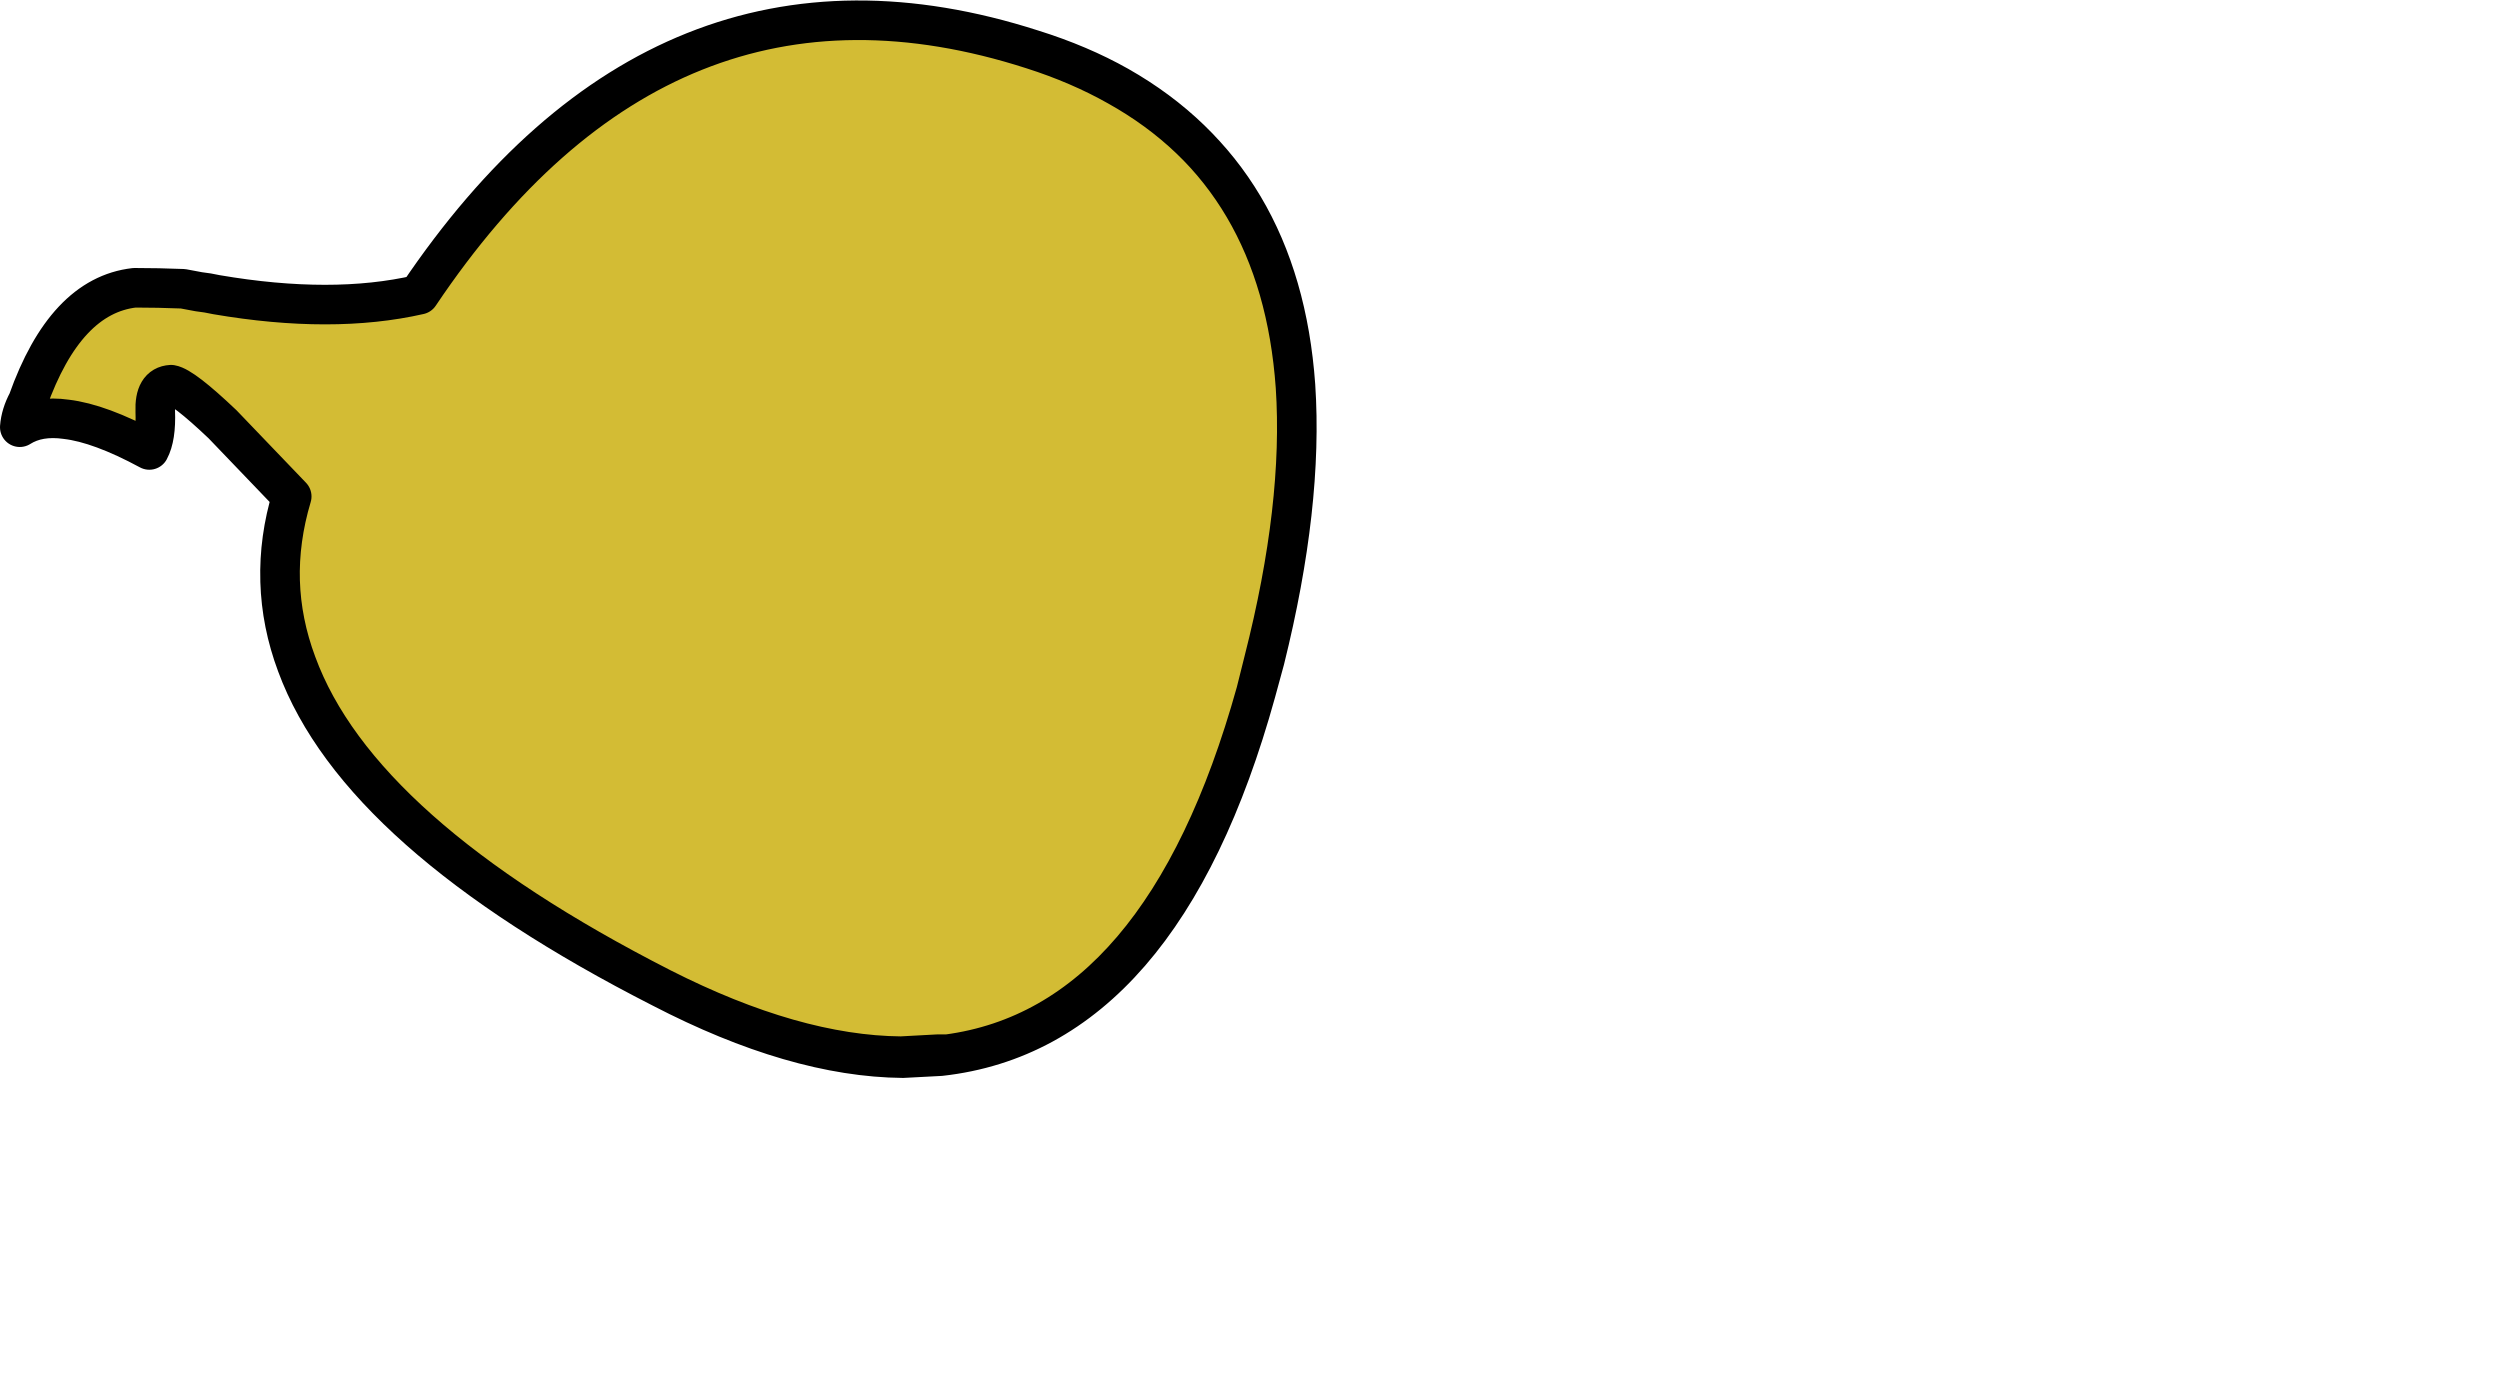 <?xml version="1.0" encoding="UTF-8" standalone="no"?>
<svg xmlns:xlink="http://www.w3.org/1999/xlink" height="69.95px" width="126.4px" xmlns="http://www.w3.org/2000/svg">
  <g transform="matrix(1.0, 0.0, 0.0, 1.0, -115.35, -15.5)">
    <path d="M116.35 37.1 Q117.3 36.5 118.7 36.7 120.4 36.9 122.9 38.25 123.25 37.6 123.2 36.3 123.15 35.0 124.0 34.95 124.6 35.05 126.6 36.95 L130.1 40.6 Q128.8 44.95 130.35 49.1 133.5 57.65 148.8 65.45 155.55 68.95 161.0 69.0 L162.9 68.9 Q174.1 67.65 178.85 50.5 L179.25 48.9 Q181.25 41.05 180.85 35.05 180.1 24.5 171.9 19.85 169.95 18.75 167.55 18.0 148.9 12.0 136.55 30.4 132.15 31.4 126.3 30.4 125.85 30.3 125.4 30.25 L124.6 30.1 Q123.35 30.05 122.15 30.05 118.65 30.45 116.75 35.8 116.4 36.45 116.35 37.1" fill="#d3bc34" fill-rule="evenodd" stroke="none">
      <animate attributeName="fill" dur="2s" repeatCount="indefinite" values="#d3bc34;#d3bc35"/>
      <animate attributeName="fill-opacity" dur="2s" repeatCount="indefinite" values="1.0;1.0"/>
      <animate attributeName="d" dur="2s" repeatCount="indefinite" values="M116.35 37.1 Q117.3 36.5 118.7 36.7 120.4 36.9 122.9 38.25 123.25 37.6 123.2 36.3 123.15 35.0 124.0 34.95 124.6 35.05 126.6 36.95 L130.1 40.6 Q128.8 44.95 130.35 49.1 133.5 57.65 148.8 65.45 155.55 68.95 161.0 69.0 L162.9 68.9 Q174.1 67.65 178.85 50.5 L179.25 48.9 Q181.25 41.05 180.85 35.05 180.1 24.5 171.9 19.85 169.95 18.75 167.55 18.0 148.9 12.0 136.55 30.4 132.15 31.4 126.3 30.4 125.85 30.3 125.4 30.25 L124.6 30.1 Q123.35 30.05 122.15 30.05 118.65 30.45 116.75 35.8 116.4 36.45 116.35 37.1;M181.6 57.55 Q181.6 58.45 181.9 59.55 181.35 61.65 182.5 63.25 183.05 63.75 183.55 64.25 184.1 64.6 184.65 64.9 185.9 65.35 187.15 65.75 L191.2 66.9 Q194.8 68.1 197.35 69.9 206.8 75.65 215.7 79.65 220.3 81.75 224.7 83.35 L226.3 83.9 Q237.4 86.95 240.45 73.0 L240.65 72.0 Q241.0 70.2 240.15 61.5 237.5 55.4 228.15 54.65 226.25 54.55 224.35 54.45 210.65 54.0 195.75 58.5 188.85 61.3 187.85 61.05 187.4 60.8 187.45 60.3 L187.7 59.6 Q188.25 58.45 188.2 57.65 184.75 58.05 181.75 56.4 181.55 56.9 181.6 57.55"/>
    </path>
    <path d="M116.35 37.1 Q116.4 36.45 116.75 35.8 118.65 30.45 122.15 30.05 123.35 30.05 124.6 30.1 L125.4 30.25 Q125.85 30.3 126.3 30.4 132.15 31.4 136.5 30.4 148.9 12.0 167.55 18.0 169.9 18.75 171.85 19.85 180.1 24.45 180.85 35.0 181.25 41.0 179.3 48.85 L178.85 50.5 Q174.15 67.35 163.25 68.8 L162.75 68.8 160.9 68.9 Q155.5 68.85 148.8 65.45 133.5 57.65 130.35 49.05 128.8 44.9 130.1 40.6 L126.6 36.95 Q124.6 35.05 124.0 34.95 123.15 35.0 123.2 36.3 123.25 37.6 122.9 38.25 120.4 36.9 118.7 36.7 117.3 36.5 116.35 37.1 116.4 36.45 116.75 35.8 118.65 30.45 122.15 30.05 123.35 30.05 124.6 30.1 L125.4 30.25 Q125.85 30.3 126.3 30.4 132.15 31.4 136.55 30.4 148.9 12.0 167.55 18.0 169.95 18.75 171.9 19.85 180.1 24.5 180.85 35.05 181.25 41.05 179.25 48.9 L178.85 50.5 Q174.1 67.65 162.9 68.9 L161.0 69.0 Q155.55 68.95 148.8 65.45 133.5 57.65 130.35 49.1 128.8 44.95 130.1 40.6 L126.6 36.95 Q124.6 35.05 124.0 34.95 123.15 35.0 123.2 36.3 123.25 37.6 122.9 38.25 120.4 36.9 118.7 36.7 117.3 36.5 116.35 37.1" fill="none" stroke="#000000" stroke-linecap="round" stroke-linejoin="round" stroke-width="2.0">
      <animate attributeName="stroke" dur="2s" repeatCount="indefinite" values="#000000;#000001"/>
      <animate attributeName="stroke-width" dur="2s" repeatCount="indefinite" values="2.0;2.0"/>
      <animate attributeName="fill-opacity" dur="2s" repeatCount="indefinite" values="1.0;1.0"/>
      <animate attributeName="d" dur="2s" repeatCount="indefinite" values="M116.35 37.1 Q116.4 36.45 116.75 35.8 118.65 30.45 122.15 30.05 123.35 30.05 124.6 30.1 L125.4 30.25 Q125.85 30.3 126.3 30.4 132.15 31.4 136.5 30.4 148.9 12.0 167.55 18.0 169.9 18.75 171.85 19.85 180.1 24.45 180.85 35.0 181.25 41.0 179.3 48.85 L178.85 50.5 Q174.15 67.35 163.25 68.8 L162.75 68.8 160.9 68.9 Q155.5 68.85 148.8 65.45 133.5 57.65 130.35 49.05 128.8 44.9 130.1 40.6 L126.6 36.95 Q124.6 35.05 124.0 34.95 123.15 35.0 123.2 36.3 123.25 37.6 122.9 38.25 120.4 36.9 118.7 36.7 117.3 36.5 116.35 37.1 116.4 36.45 116.75 35.8 118.65 30.45 122.15 30.05 123.35 30.05 124.6 30.1 L125.4 30.25 Q125.85 30.3 126.3 30.4 132.15 31.4 136.55 30.4 148.9 12.0 167.55 18.0 169.95 18.75 171.9 19.85 180.1 24.5 180.85 35.05 181.25 41.05 179.25 48.9 L178.85 50.5 Q174.1 67.65 162.9 68.9 L161.0 69.0 Q155.55 68.95 148.8 65.45 133.5 57.65 130.35 49.1 128.8 44.95 130.1 40.6 L126.6 36.95 Q124.6 35.05 124.0 34.95 123.15 35.0 123.2 36.3 123.25 37.6 122.9 38.25 120.4 36.9 118.7 36.7 117.3 36.5 116.35 37.1;M181.6 57.55 Q181.55 56.9 181.75 56.4 184.75 58.05 188.2 57.65 188.25 58.45 187.7 59.6 L187.45 60.3 Q187.4 60.8 187.85 61.05 188.85 61.3 195.75 58.5 210.7 54.0 224.4 54.45 226.25 54.55 228.15 54.65 237.5 55.4 240.15 61.5 241.0 70.2 240.65 72.0 L240.4 73.2 Q237.35 86.9 226.3 83.9 L226.25 83.85 224.7 83.35 Q220.25 81.55 215.75 79.7 206.85 75.65 197.35 69.9 194.8 68.1 191.2 66.9 L187.15 65.75 Q185.9 65.35 184.65 64.9 184.1 64.6 183.55 64.25 183.05 63.75 182.5 63.25 181.35 61.65 181.9 59.55 181.6 58.45 181.6 57.55 181.55 56.9 181.75 56.4 184.75 58.05 188.2 57.65 188.25 58.45 187.7 59.6 L187.45 60.3 Q187.4 60.8 187.85 61.05 188.85 61.3 195.75 58.5 210.65 54.0 224.35 54.45 226.25 54.55 228.15 54.65 237.5 55.4 240.15 61.5 241.0 70.2 240.65 72.0 L240.45 73.0 Q237.4 86.95 226.3 83.9 L224.7 83.35 Q220.3 81.75 215.7 79.65 206.8 75.65 197.35 69.9 194.8 68.1 191.2 66.9 L187.15 65.75 Q185.9 65.35 184.65 64.9 184.1 64.6 183.55 64.25 183.05 63.75 182.5 63.25 181.35 61.65 181.9 59.55 181.6 58.45 181.6 57.55"/>
    </path>
  </g>
</svg>
